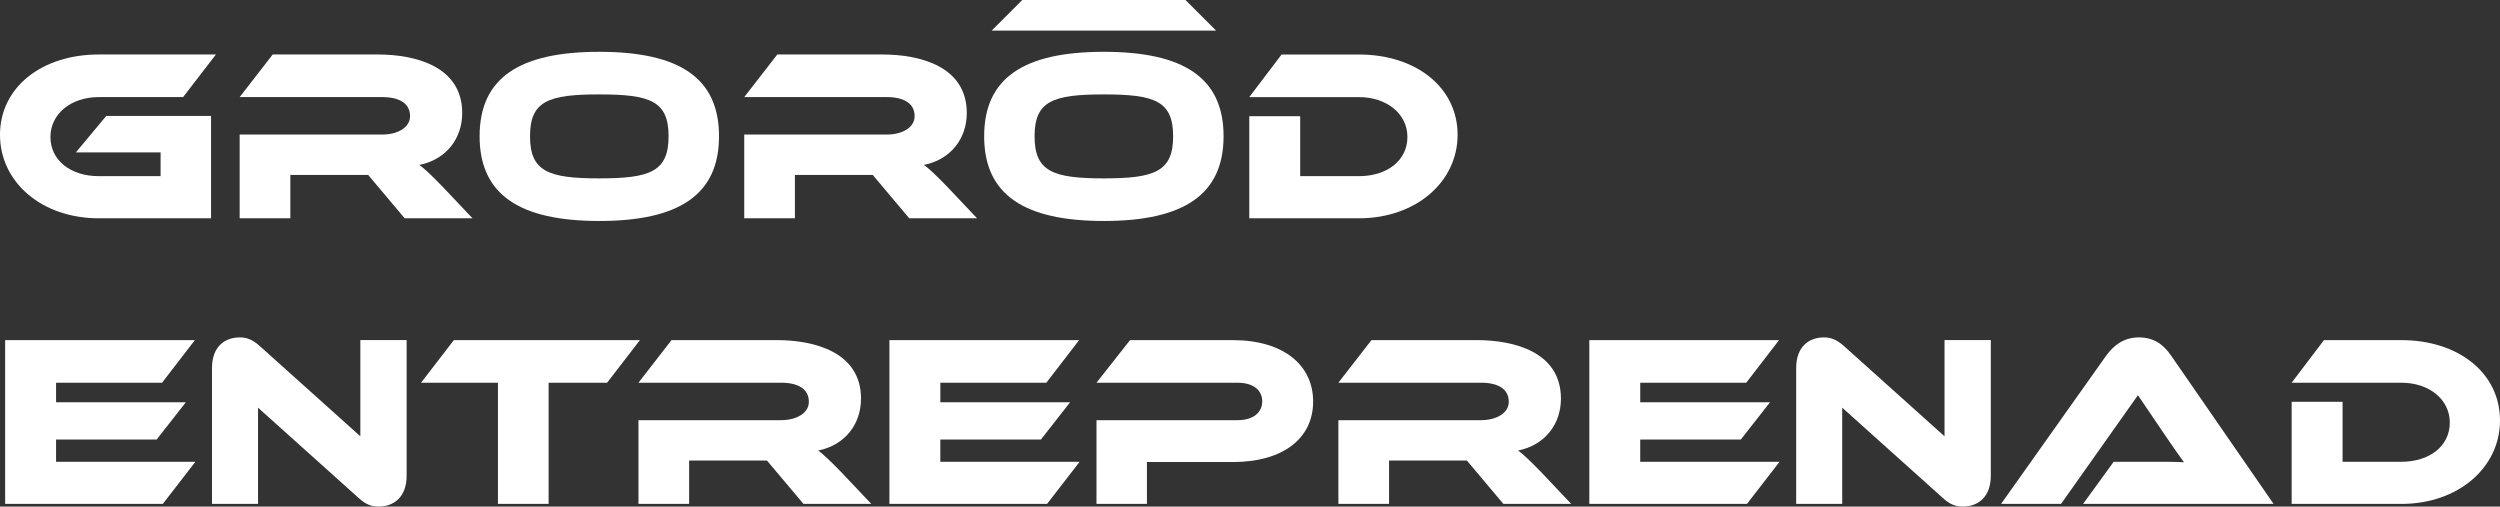 <?xml version="1.0" encoding="UTF-8"?>
<svg id="Lager_1" data-name="Lager 1" xmlns="http://www.w3.org/2000/svg" viewBox="0 0 1399.26 283.54">
  <rect x="0" y="0" width="1399.26" height="283.54" fill="#333333" stroke="none"/>
  <defs>
    <style>
      .cls-1 {
        isolation: isolate;
      }

      .cls-2 {
        fill: #fff;
      }
    </style>
  </defs>
  <g id="Group_927" data-name="Group 927">
    <g id="Group_926" data-name="Group 926">
      <g id="Grorod_Entreprenad_" data-name="Grorod Entreprenad " class="cls-1">
        <g class="cls-1">
          <path class="cls-2" d="M59.47,64.89h58.65v57.28h-62.89C23.43,122.17,0,102.03,0,75.44S23.43,30.5,55.22,30.5h65.63l-18.36,23.84h-47.27c-15.35,0-26.99,9.32-26.99,22.33s11.24,21.92,26.99,21.92h34.67v-13.29h-47.41l16.99-20.42Z"/>
          <path class="cls-2" d="M264.45,122.17h-37.96l-20.42-24.25h-43.57v24.25h-28.36v-46.86h79.75c8.77,0,15.62-3.97,15.62-10.28,0-7.12-5.89-10.69-15.62-10.69h-79.75l18.5-23.84h58.92c20.83,0,47.14,6.58,47.14,32.75,0,14.25-8.91,26.03-23.98,29.05,3.15,2.33,6.58,5.62,12.88,12.06l16.85,17.81Z"/>
          <path class="cls-2" d="M402.44,76.27c0,32.75-22.47,47.41-67,47.41s-67-14.66-67-47.41,22.33-47.27,67-47.27,67,14.52,67,47.27ZM374.21,76.27c0-19.73-10.28-23.43-38.78-23.43s-38.78,3.7-38.78,23.43,10.28,23.57,38.78,23.57,38.78-3.84,38.78-23.57Z"/>
          <path class="cls-2" d="M546.86,122.17h-37.96l-20.42-24.25h-43.57v24.25h-28.36v-46.86h79.75c8.77,0,15.62-3.97,15.62-10.28,0-7.12-5.89-10.69-15.62-10.69h-79.75l18.5-23.84h58.92c20.83,0,47.14,6.58,47.14,32.75,0,14.25-8.91,26.03-23.98,29.05,3.15,2.33,6.58,5.62,12.88,12.06l16.85,17.81Z"/>
          <path class="cls-2" d="M684.84,76.27c0,32.75-22.47,47.41-67,47.41s-67-14.66-67-47.41,22.33-47.27,67-47.27,67,14.52,67,47.27ZM656.61,76.27c0-19.73-10.28-23.43-38.78-23.43s-38.78,3.7-38.78,23.43,10.28,23.57,38.78,23.57,38.78-3.84,38.78-23.57Z"/>
          <path class="cls-2" d="M760.61,122.17h-61.39v-57.14h28.5v33.57h32.89c15.76,0,27.13-8.77,27.13-21.92s-11.78-22.33-27.13-22.33h-61.39l18.09-23.84h43.3c32.06,0,55.22,18.5,55.22,44.94s-23.43,46.73-55.22,46.73Z"/>
        </g>
        <g class="cls-1">
          <path class="cls-2" d="M109.35,258.46l-18.22,23.57H2.88v-91.67h106.19l-18.36,23.84H31.38v10.96h72.62l-16.31,20.83H31.38v12.47h77.97Z"/>
          <path class="cls-2" d="M200.6,278.6l-56.18-50.42v53.85h-25.76v-76.05c0-12.2,7.4-17.13,15.48-17.13,3.43,0,6.85.82,11.37,4.93l56.18,50.42v-53.85h25.9v75.91c0,12.2-7.4,17.26-15.62,17.26-3.56,0-6.99-.82-11.37-4.93Z"/>
          <path class="cls-2" d="M358.17,190.36l-18.36,23.84h-32.75v67.83h-28.36v-67.83h-43.03l18.36-23.84h104.14Z"/>
          <path class="cls-2" d="M487.66,282.03h-37.96l-20.42-24.25h-43.57v24.25h-28.36v-46.86h79.75c8.77,0,15.62-3.97,15.62-10.28,0-7.13-5.89-10.69-15.62-10.69h-79.75l18.5-23.84h58.92c20.83,0,47.14,6.58,47.14,32.75,0,14.25-8.91,26.03-23.98,29.05,3.15,2.33,6.58,5.62,12.88,12.06l16.85,17.81Z"/>
          <path class="cls-2" d="M604.27,258.46l-18.22,23.57h-88.24v-91.67h106.19l-18.36,23.84h-59.33v10.96h72.62l-16.31,20.83h-56.32v12.47h77.97Z"/>
          <path class="cls-2" d="M689.9,258.6h-47.96v23.43h-28.23v-46.86h78.93c8.77,0,13.84-4.25,13.84-10.55s-5.07-10.41-13.84-10.41h-78.93l18.77-23.84h57.55c28.36,0,44.94,13.98,44.94,34.39s-16.58,33.85-45.08,33.85Z"/>
          <path class="cls-2" d="M879.41,282.03h-37.96l-20.42-24.25h-43.57v24.25h-28.36v-46.86h79.75c8.77,0,15.62-3.97,15.62-10.28,0-7.13-5.89-10.69-15.62-10.69h-79.75l18.5-23.84h58.92c20.83,0,47.14,6.58,47.14,32.75,0,14.25-8.91,26.03-23.98,29.05,3.15,2.33,6.58,5.62,12.88,12.06l16.85,17.81Z"/>
          <path class="cls-2" d="M996.01,258.46l-18.22,23.57h-88.24v-91.67h106.19l-18.36,23.84h-59.33v10.96h72.62l-16.31,20.83h-56.32v12.47h77.97Z"/>
          <path class="cls-2" d="M1087.27,278.6l-56.18-50.42v53.85h-25.76v-76.05c0-12.2,7.4-17.13,15.48-17.13,3.43,0,6.85.82,11.37,4.93l56.18,50.42v-53.85h25.9v75.91c0,12.2-7.4,17.26-15.62,17.26-3.56,0-6.99-.82-11.37-4.93Z"/>
          <path class="cls-2" d="M1165.91,282.03l17.13-23.57h23.02c5.48,0,11.92,0,16.31.27-2.47-3.29-6.3-8.91-9.32-13.29l-16.44-24.25-43.03,60.84h-33.57l58.78-82.9c3.84-5.34,9.45-10.28,18.36-10.28s14.11,4.52,18.09,10.28l57.28,82.9h-106.6Z"/>
          <path class="cls-2" d="M1344.04,282.03h-61.39v-57.14h28.5v33.57h32.89c15.76,0,27.13-8.77,27.13-21.92s-11.78-22.33-27.13-22.33h-61.39l18.09-23.84h43.3c32.06,0,55.22,18.5,55.22,44.94s-23.43,46.73-55.22,46.73Z"/>
        </g>
      </g>
      <path id="Path_2695" data-name="Path 2695" class="cls-2" d="M572.17,0h91.35l17.13,17.13h-125.6l17.13-17.13Z"/>
    </g>
  </g>
</svg>